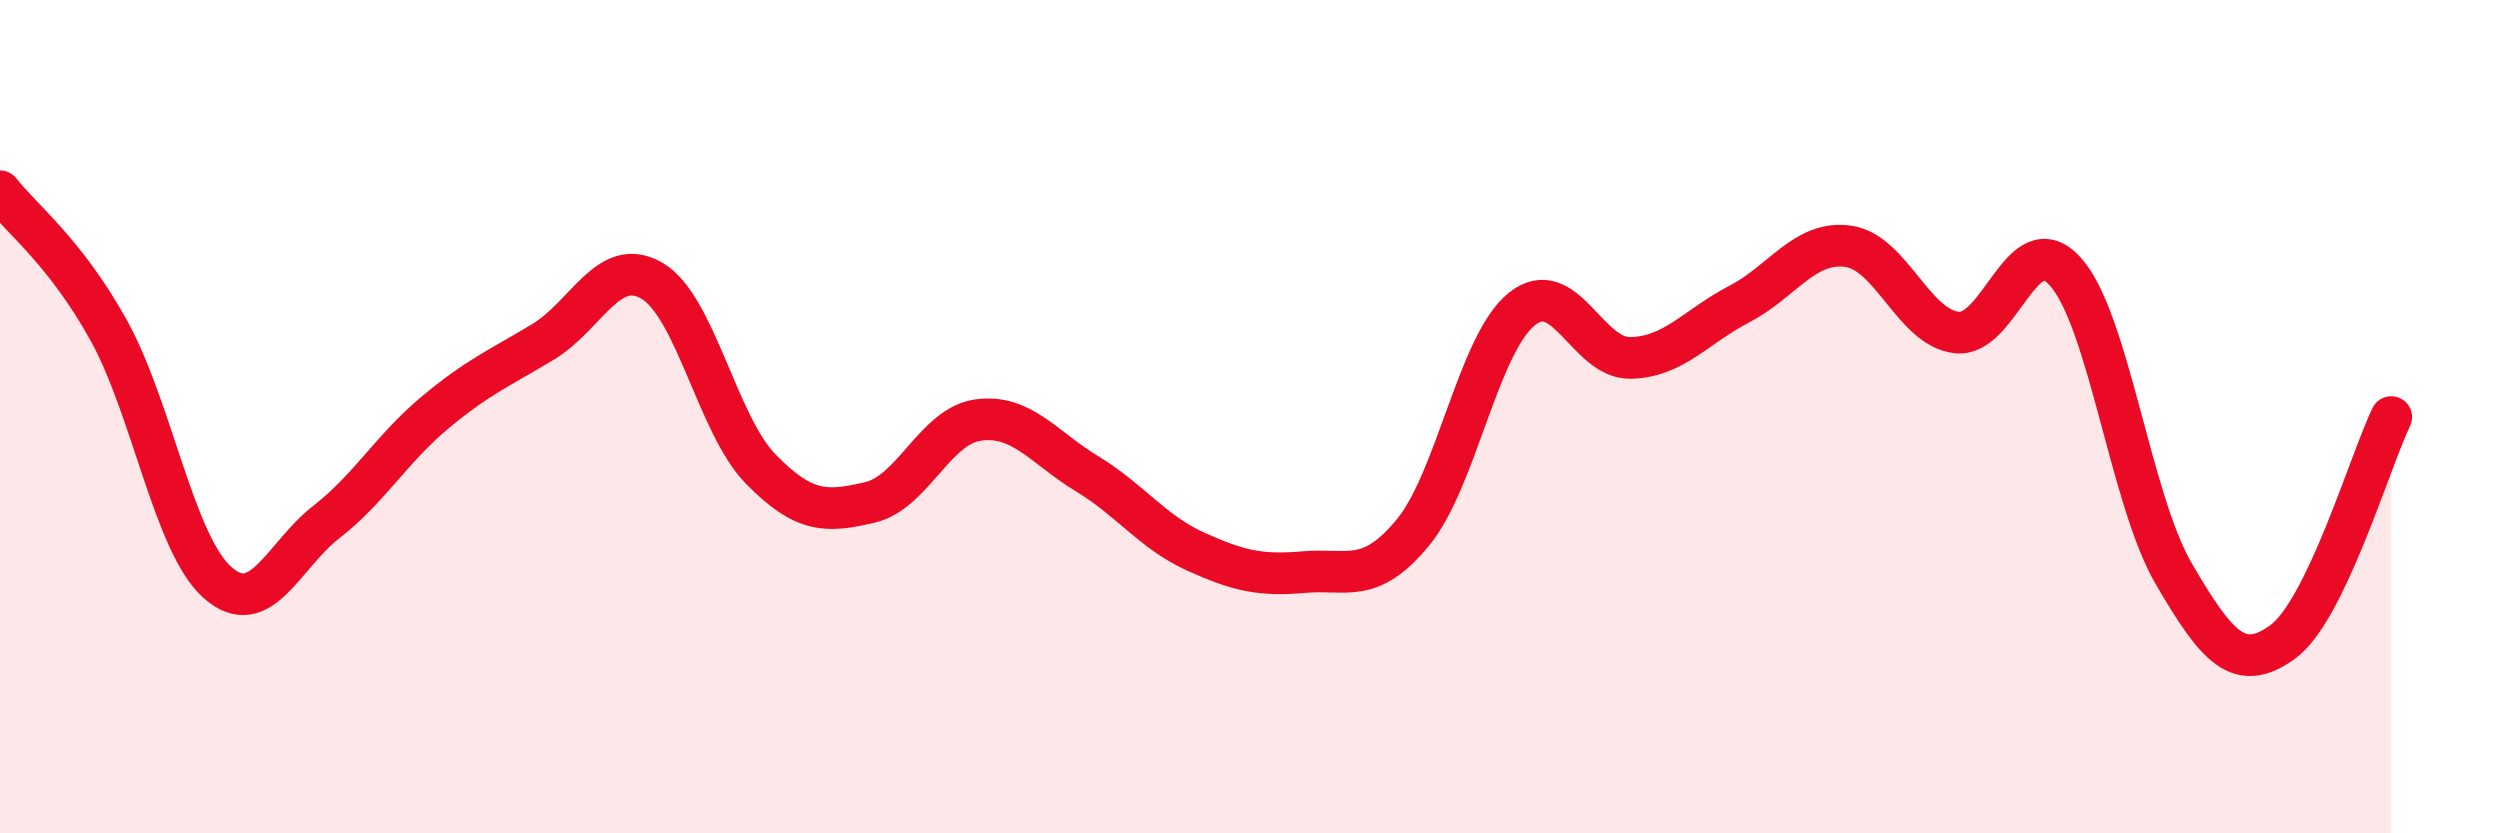 
    <svg width="60" height="20" viewBox="0 0 60 20" xmlns="http://www.w3.org/2000/svg">
      <path
        d="M 0,4.59 C 0.52,5.26 1.57,6.05 2.61,7.93 C 3.65,9.81 4.18,13.06 5.22,13.98 C 6.26,14.9 6.79,13.34 7.83,12.53 C 8.87,11.72 9.39,10.78 10.43,9.91 C 11.47,9.04 12,8.83 13.04,8.2 C 14.08,7.57 14.61,6.13 15.65,6.74 C 16.69,7.35 17.22,10.2 18.26,11.26 C 19.3,12.32 19.83,12.3 20.87,12.06 C 21.91,11.82 22.44,10.22 23.48,10.08 C 24.52,9.94 25.05,10.74 26.09,11.37 C 27.13,12 27.66,12.77 28.7,13.24 C 29.74,13.71 30.26,13.82 31.3,13.73 C 32.34,13.64 32.87,14.04 33.91,12.78 C 34.95,11.52 35.48,8.26 36.52,7.42 C 37.56,6.58 38.09,8.61 39.13,8.59 C 40.17,8.57 40.7,7.84 41.74,7.3 C 42.78,6.76 43.31,5.77 44.35,5.91 C 45.39,6.05 45.92,7.86 46.96,7.98 C 48,8.1 48.53,5.36 49.57,6.52 C 50.61,7.68 51.13,11.99 52.17,13.77 C 53.21,15.55 53.74,16.16 54.78,15.41 C 55.82,14.66 56.87,11.09 57.39,10.01L57.39 20L0 20Z"
        fill="#EB0A25"
        opacity="0.1"
        stroke-linecap="round"
        stroke-linejoin="round"
      />
      <path
        d="M 0,4.59 C 0.52,5.26 1.57,6.05 2.61,7.93 C 3.65,9.81 4.18,13.06 5.22,13.98 C 6.26,14.9 6.79,13.34 7.83,12.53 C 8.87,11.72 9.39,10.78 10.43,9.91 C 11.47,9.04 12,8.83 13.04,8.2 C 14.08,7.57 14.61,6.13 15.65,6.74 C 16.69,7.35 17.22,10.2 18.26,11.26 C 19.3,12.32 19.83,12.3 20.87,12.06 C 21.91,11.82 22.44,10.22 23.48,10.08 C 24.52,9.94 25.05,10.74 26.09,11.37 C 27.13,12 27.66,12.77 28.7,13.24 C 29.74,13.71 30.26,13.82 31.3,13.73 C 32.34,13.64 32.87,14.04 33.91,12.78 C 34.95,11.52 35.48,8.26 36.52,7.42 C 37.56,6.58 38.09,8.61 39.13,8.59 C 40.17,8.57 40.7,7.84 41.74,7.3 C 42.78,6.76 43.31,5.77 44.35,5.91 C 45.39,6.05 45.92,7.86 46.96,7.98 C 48,8.1 48.53,5.36 49.57,6.52 C 50.61,7.68 51.13,11.99 52.17,13.77 C 53.21,15.55 53.74,16.16 54.78,15.41 C 55.82,14.66 56.87,11.09 57.39,10.01"
        stroke="#EB0A25"
        stroke-width="1"
        fill="none"
        stroke-linecap="round"
        stroke-linejoin="round"
      />
    </svg>
  